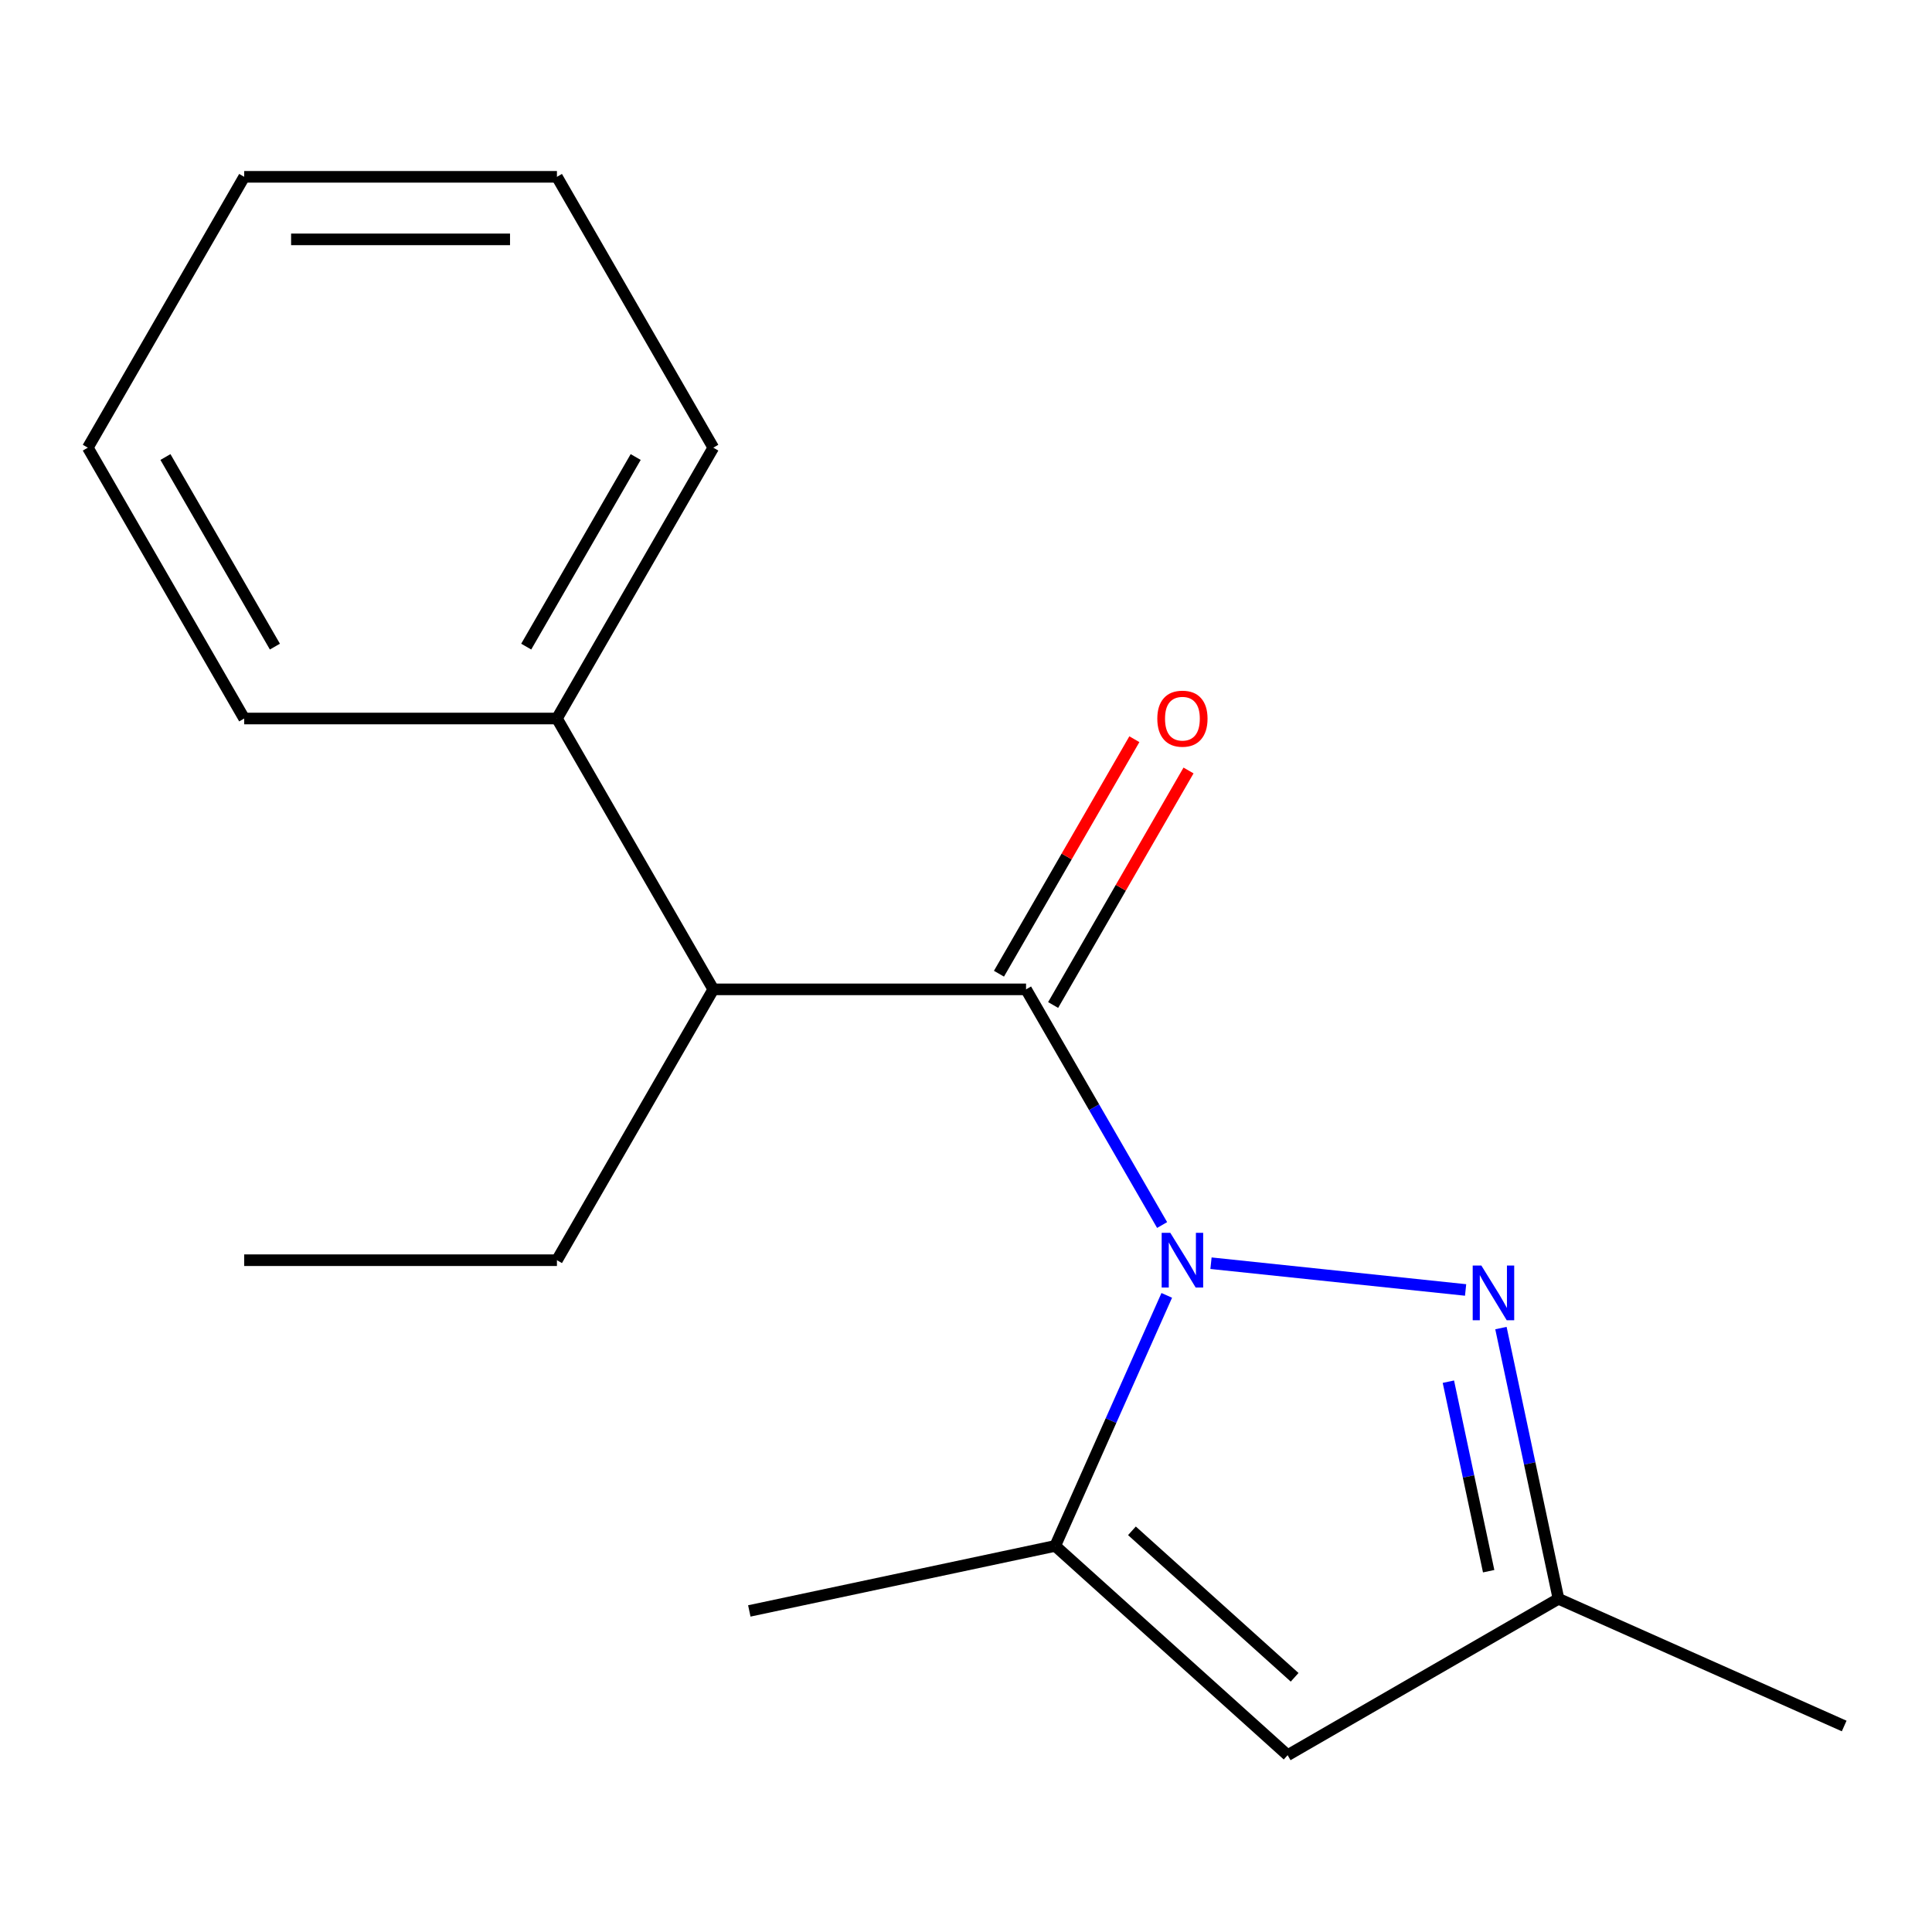 <?xml version='1.0' encoding='iso-8859-1'?>
<svg version='1.1' baseProfile='full'
              xmlns='http://www.w3.org/2000/svg'
                      xmlns:rdkit='http://www.rdkit.org/xml'
                      xmlns:xlink='http://www.w3.org/1999/xlink'
                  xml:space='preserve'
width='1000px' height='1000px' viewBox='0 0 1000 1000'>
<!-- END OF HEADER -->
<rect style='opacity:1.0;fill:#FFFFFF;stroke:none' width='1000' height='1000' x='0' y='0'> </rect>
<path class='bond-0' d='M 601.508,634.072 L 566.295,573.081' style='fill:none;fill-rule:evenodd;stroke:#0000FF;stroke-width:6px;stroke-linecap:butt;stroke-linejoin:miter;stroke-opacity:1' />
<path class='bond-0' d='M 566.295,573.081 L 531.082,512.09' style='fill:none;fill-rule:evenodd;stroke:#000000;stroke-width:6px;stroke-linecap:butt;stroke-linejoin:miter;stroke-opacity:1' />
<path class='bond-1' d='M 626.807,653.833 L 758.594,667.684' style='fill:none;fill-rule:evenodd;stroke:#0000FF;stroke-width:6px;stroke-linecap:butt;stroke-linejoin:miter;stroke-opacity:1' />
<path class='bond-2' d='M 603.913,670.485 L 575.046,735.322' style='fill:none;fill-rule:evenodd;stroke:#0000FF;stroke-width:6px;stroke-linecap:butt;stroke-linejoin:miter;stroke-opacity:1' />
<path class='bond-2' d='M 575.046,735.322 L 546.179,800.159' style='fill:none;fill-rule:evenodd;stroke:#000000;stroke-width:6px;stroke-linecap:butt;stroke-linejoin:miter;stroke-opacity:1' />
<path class='bond-5' d='M 531.082,512.09 L 369.206,512.09' style='fill:none;fill-rule:evenodd;stroke:#000000;stroke-width:6px;stroke-linecap:butt;stroke-linejoin:miter;stroke-opacity:1' />
<path class='bond-6' d='M 545.101,520.184 L 580.141,459.493' style='fill:none;fill-rule:evenodd;stroke:#000000;stroke-width:6px;stroke-linecap:butt;stroke-linejoin:miter;stroke-opacity:1' />
<path class='bond-6' d='M 580.141,459.493 L 615.18,398.802' style='fill:none;fill-rule:evenodd;stroke:#FF0000;stroke-width:6px;stroke-linecap:butt;stroke-linejoin:miter;stroke-opacity:1' />
<path class='bond-6' d='M 517.063,503.996 L 552.103,443.305' style='fill:none;fill-rule:evenodd;stroke:#000000;stroke-width:6px;stroke-linecap:butt;stroke-linejoin:miter;stroke-opacity:1' />
<path class='bond-6' d='M 552.103,443.305 L 587.143,382.615' style='fill:none;fill-rule:evenodd;stroke:#FF0000;stroke-width:6px;stroke-linecap:butt;stroke-linejoin:miter;stroke-opacity:1' />
<path class='bond-4' d='M 776.879,687.406 L 791.772,757.472' style='fill:none;fill-rule:evenodd;stroke:#0000FF;stroke-width:6px;stroke-linecap:butt;stroke-linejoin:miter;stroke-opacity:1' />
<path class='bond-4' d='M 791.772,757.472 L 806.665,827.538' style='fill:none;fill-rule:evenodd;stroke:#000000;stroke-width:6px;stroke-linecap:butt;stroke-linejoin:miter;stroke-opacity:1' />
<path class='bond-4' d='M 749.679,715.157 L 760.104,764.203' style='fill:none;fill-rule:evenodd;stroke:#0000FF;stroke-width:6px;stroke-linecap:butt;stroke-linejoin:miter;stroke-opacity:1' />
<path class='bond-4' d='M 760.104,764.203 L 770.529,813.249' style='fill:none;fill-rule:evenodd;stroke:#000000;stroke-width:6px;stroke-linecap:butt;stroke-linejoin:miter;stroke-opacity:1' />
<path class='bond-3' d='M 546.179,800.159 L 666.476,908.476' style='fill:none;fill-rule:evenodd;stroke:#000000;stroke-width:6px;stroke-linecap:butt;stroke-linejoin:miter;stroke-opacity:1' />
<path class='bond-3' d='M 585.887,792.347 L 670.095,868.169' style='fill:none;fill-rule:evenodd;stroke:#000000;stroke-width:6px;stroke-linecap:butt;stroke-linejoin:miter;stroke-opacity:1' />
<path class='bond-8' d='M 546.179,800.159 L 387.841,833.815' style='fill:none;fill-rule:evenodd;stroke:#000000;stroke-width:6px;stroke-linecap:butt;stroke-linejoin:miter;stroke-opacity:1' />
<path class='bond-17' d='M 666.476,908.476 L 806.665,827.538' style='fill:none;fill-rule:evenodd;stroke:#000000;stroke-width:6px;stroke-linecap:butt;stroke-linejoin:miter;stroke-opacity:1' />
<path class='bond-10' d='M 806.665,827.538 L 954.545,893.378' style='fill:none;fill-rule:evenodd;stroke:#000000;stroke-width:6px;stroke-linecap:butt;stroke-linejoin:miter;stroke-opacity:1' />
<path class='bond-7' d='M 369.206,512.09 L 288.268,371.902' style='fill:none;fill-rule:evenodd;stroke:#000000;stroke-width:6px;stroke-linecap:butt;stroke-linejoin:miter;stroke-opacity:1' />
<path class='bond-9' d='M 369.206,512.09 L 288.268,652.279' style='fill:none;fill-rule:evenodd;stroke:#000000;stroke-width:6px;stroke-linecap:butt;stroke-linejoin:miter;stroke-opacity:1' />
<path class='bond-11' d='M 288.268,371.902 L 369.206,231.713' style='fill:none;fill-rule:evenodd;stroke:#000000;stroke-width:6px;stroke-linecap:butt;stroke-linejoin:miter;stroke-opacity:1' />
<path class='bond-11' d='M 272.371,334.686 L 329.028,236.554' style='fill:none;fill-rule:evenodd;stroke:#000000;stroke-width:6px;stroke-linecap:butt;stroke-linejoin:miter;stroke-opacity:1' />
<path class='bond-12' d='M 288.268,371.902 L 126.392,371.902' style='fill:none;fill-rule:evenodd;stroke:#000000;stroke-width:6px;stroke-linecap:butt;stroke-linejoin:miter;stroke-opacity:1' />
<path class='bond-13' d='M 288.268,652.279 L 126.392,652.279' style='fill:none;fill-rule:evenodd;stroke:#000000;stroke-width:6px;stroke-linecap:butt;stroke-linejoin:miter;stroke-opacity:1' />
<path class='bond-14' d='M 369.206,231.713 L 288.268,91.525' style='fill:none;fill-rule:evenodd;stroke:#000000;stroke-width:6px;stroke-linecap:butt;stroke-linejoin:miter;stroke-opacity:1' />
<path class='bond-15' d='M 126.392,371.902 L 45.455,231.713' style='fill:none;fill-rule:evenodd;stroke:#000000;stroke-width:6px;stroke-linecap:butt;stroke-linejoin:miter;stroke-opacity:1' />
<path class='bond-15' d='M 142.289,334.686 L 85.633,236.554' style='fill:none;fill-rule:evenodd;stroke:#000000;stroke-width:6px;stroke-linecap:butt;stroke-linejoin:miter;stroke-opacity:1' />
<path class='bond-18' d='M 288.268,91.525 L 126.392,91.525' style='fill:none;fill-rule:evenodd;stroke:#000000;stroke-width:6px;stroke-linecap:butt;stroke-linejoin:miter;stroke-opacity:1' />
<path class='bond-18' d='M 263.987,123.9 L 150.674,123.9' style='fill:none;fill-rule:evenodd;stroke:#000000;stroke-width:6px;stroke-linecap:butt;stroke-linejoin:miter;stroke-opacity:1' />
<path class='bond-16' d='M 45.455,231.713 L 126.392,91.525' style='fill:none;fill-rule:evenodd;stroke:#000000;stroke-width:6px;stroke-linecap:butt;stroke-linejoin:miter;stroke-opacity:1' />
<path  class='atom-0' d='M 605.76 638.119
L 615.04 653.119
Q 615.96 654.599, 617.44 657.279
Q 618.92 659.959, 619 660.119
L 619 638.119
L 622.76 638.119
L 622.76 666.439
L 618.88 666.439
L 608.92 650.039
Q 607.76 648.119, 606.52 645.919
Q 605.32 643.719, 604.96 643.039
L 604.96 666.439
L 601.28 666.439
L 601.28 638.119
L 605.76 638.119
' fill='#0000FF'/>
<path  class='atom-2' d='M 766.749 655.039
L 776.029 670.039
Q 776.949 671.519, 778.429 674.199
Q 779.909 676.879, 779.989 677.039
L 779.989 655.039
L 783.749 655.039
L 783.749 683.359
L 779.869 683.359
L 769.909 666.959
Q 768.749 665.039, 767.509 662.839
Q 766.309 660.639, 765.949 659.959
L 765.949 683.359
L 762.269 683.359
L 762.269 655.039
L 766.749 655.039
' fill='#0000FF'/>
<path  class='atom-7' d='M 599.02 371.982
Q 599.02 365.182, 602.38 361.382
Q 605.74 357.582, 612.02 357.582
Q 618.3 357.582, 621.66 361.382
Q 625.02 365.182, 625.02 371.982
Q 625.02 378.862, 621.62 382.782
Q 618.22 386.662, 612.02 386.662
Q 605.78 386.662, 602.38 382.782
Q 599.02 378.902, 599.02 371.982
M 612.02 383.462
Q 616.34 383.462, 618.66 380.582
Q 621.02 377.662, 621.02 371.982
Q 621.02 366.422, 618.66 363.622
Q 616.34 360.782, 612.02 360.782
Q 607.7 360.782, 605.34 363.582
Q 603.02 366.382, 603.02 371.982
Q 603.02 377.702, 605.34 380.582
Q 607.7 383.462, 612.02 383.462
' fill='#FF0000'/>
</svg>
